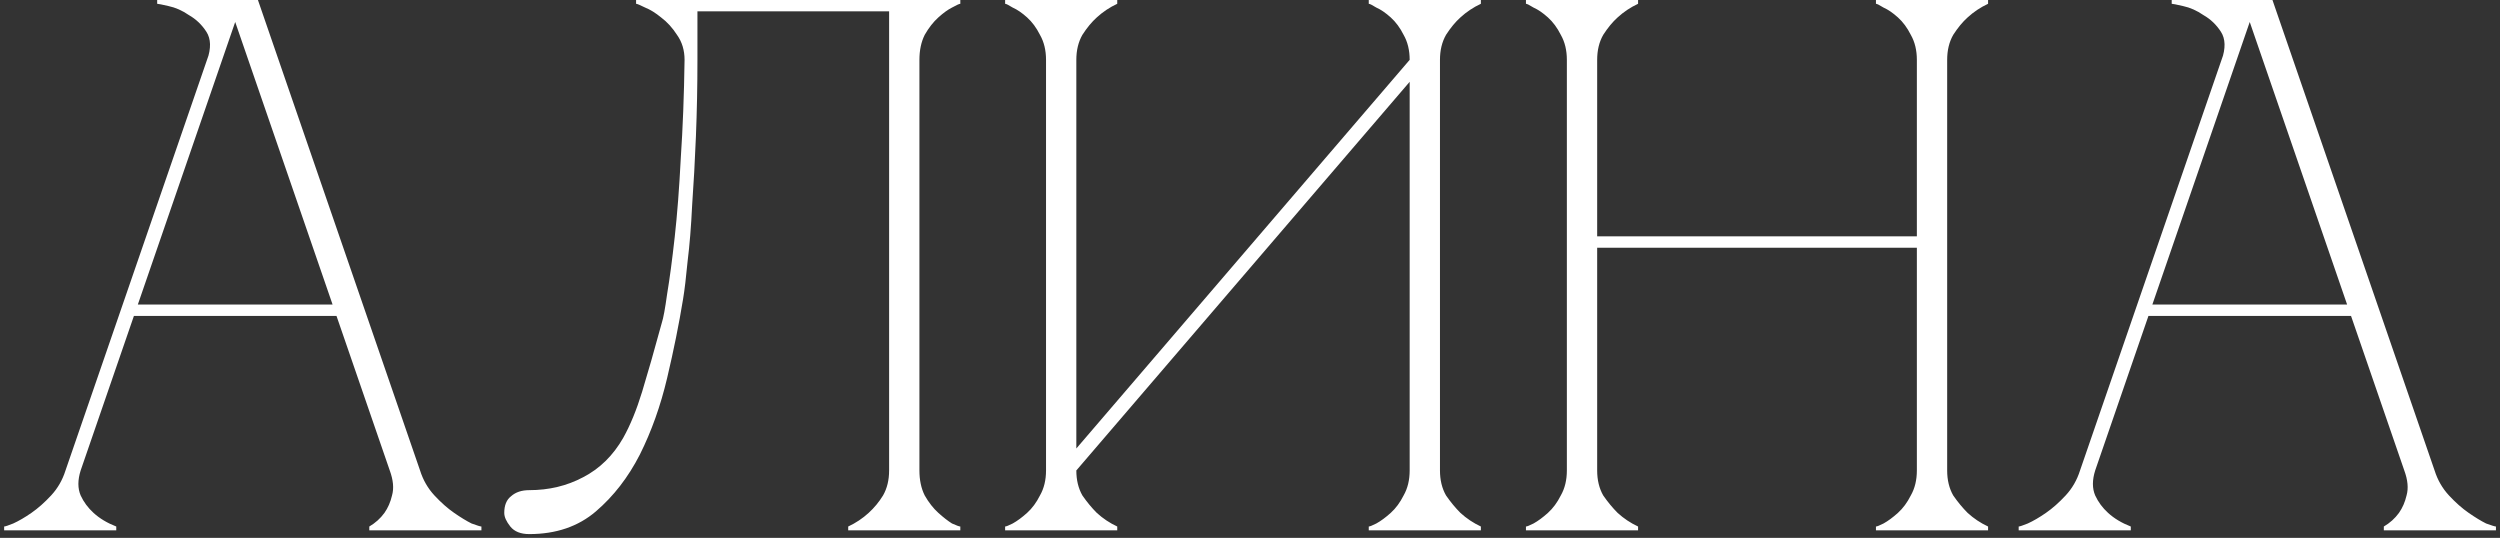 <?xml version="1.0" encoding="UTF-8"?> <svg xmlns="http://www.w3.org/2000/svg" width="330" height="71" viewBox="0 0 330 71" fill="none"><rect x="0" y="0" width="330" height="71" fill="#333333" stroke="none"/><path d="M30.047 -4.76837e-06H34.047L55.447 62.1H51.447L30.047 -4.76837e-06ZM8.647 62.1L30.047 -4.76837e-06H32.047L10.647 62.1H8.647ZM10.647 62.1C10.247 63.367 10.247 64.467 10.647 65.4C11.047 66.267 11.614 67.033 12.347 67.7C13.147 68.433 14.147 69.033 15.347 69.5V70H0.547V69.5C0.68 69.5 1.08 69.367 1.747 69.1C2.48 68.767 3.28 68.3 4.147 67.7C5.014 67.1 5.88 66.333 6.747 65.4C7.614 64.467 8.247 63.367 8.647 62.1H10.647ZM55.447 62.1C55.847 63.367 56.48 64.467 57.347 65.4C58.214 66.333 59.08 67.1 59.947 67.7C60.813 68.3 61.58 68.767 62.247 69.1C62.98 69.367 63.413 69.5 63.547 69.5V70H48.747V69.5C49.547 69.033 50.214 68.433 50.747 67.7C51.214 67.033 51.547 66.267 51.747 65.4C52.014 64.467 51.913 63.367 51.447 62.1H55.447ZM17.247 40.2H44.747V41.7H17.247V40.2ZM27.347 7.9C27.88 6.367 27.847 5.133 27.247 4.2C26.647 3.267 25.88 2.533 24.947 2C24.08 1.4 23.18 1 22.247 0.8C21.38 0.6 20.88 0.5 20.747 0.5V-4.76837e-06H32.047L27.347 7.9ZM69.862 70.5C68.729 70.5 67.896 70.167 67.362 69.5C66.829 68.833 66.562 68.233 66.562 67.7C66.562 66.7 66.862 65.967 67.463 65.5C68.062 64.967 68.862 64.7 69.862 64.7C72.463 64.7 74.829 64.133 76.963 63C79.162 61.867 80.929 60.133 82.263 57.8C83.196 56.133 84.029 54.1 84.763 51.7C85.496 49.3 86.362 46.267 87.362 42.6C87.562 42 87.796 40.733 88.062 38.8C88.396 36.8 88.729 34.3 89.062 31.3C89.396 28.3 89.662 24.833 89.862 20.9C90.129 16.9 90.296 12.567 90.362 7.9C90.362 6.633 90.029 5.533 89.362 4.6C88.763 3.667 88.062 2.9 87.263 2.3C86.529 1.7 85.829 1.267 85.162 1C84.496 0.667 84.096 0.5 83.963 0.5V-4.76837e-06H126.763V0.5C126.629 0.5 126.263 0.667 125.663 1C125.129 1.267 124.529 1.7 123.863 2.3C123.196 2.9 122.596 3.667 122.063 4.6C121.596 5.533 121.363 6.633 121.363 7.9V62.1C121.363 63.367 121.596 64.467 122.063 65.4C122.596 66.333 123.196 67.1 123.863 67.7C124.529 68.3 125.129 68.767 125.663 69.1C126.263 69.367 126.629 69.5 126.763 69.5V70H111.963V69.5C112.963 69.033 113.863 68.433 114.663 67.7C115.396 67.033 116.029 66.267 116.562 65.4C117.096 64.467 117.363 63.367 117.363 62.1V1.5H92.062V7.9C92.062 11.3 91.996 14.667 91.862 18C91.729 21.267 91.562 24.3 91.362 27.1C91.229 29.9 91.029 32.367 90.763 34.5C90.562 36.633 90.362 38.3 90.162 39.5C89.629 42.767 88.929 46.233 88.062 49.9C87.196 53.567 85.996 56.933 84.463 60C82.929 63 80.996 65.5 78.662 67.5C76.329 69.5 73.396 70.5 69.862 70.5ZM190.076 62.1C190.076 63.367 190.342 64.467 190.876 65.4C191.476 66.267 192.109 67.033 192.776 67.7C193.576 68.433 194.476 69.033 195.476 69.5V70H180.676V69.5C180.809 69.5 181.142 69.367 181.676 69.1C182.276 68.767 182.909 68.3 183.576 67.7C184.242 67.1 184.809 66.333 185.276 65.4C185.809 64.467 186.076 63.367 186.076 62.1V10.8L142.076 62.1C142.076 63.367 142.342 64.467 142.876 65.4C143.476 66.267 144.109 67.033 144.776 67.7C145.576 68.433 146.476 69.033 147.476 69.5V70H132.676V69.5C132.809 69.5 133.142 69.367 133.676 69.1C134.276 68.767 134.909 68.3 135.576 67.7C136.242 67.1 136.809 66.333 137.276 65.4C137.809 64.467 138.076 63.367 138.076 62.1V7.9C138.076 6.633 137.809 5.533 137.276 4.6C136.809 3.667 136.242 2.9 135.576 2.3C134.909 1.7 134.276 1.267 133.676 1C133.142 0.667 132.809 0.5 132.676 0.5V-4.76837e-06H147.476V0.5C146.476 0.967 145.576 1.567 144.776 2.3C144.109 2.9 143.476 3.667 142.876 4.6C142.342 5.533 142.076 6.633 142.076 7.9V59.2L186.076 7.9C186.076 6.633 185.809 5.533 185.276 4.6C184.809 3.667 184.242 2.9 183.576 2.3C182.909 1.7 182.276 1.267 181.676 1C181.142 0.667 180.809 0.5 180.676 0.5V-4.76837e-06H195.476V0.5C194.476 0.967 193.576 1.567 192.776 2.3C192.109 2.9 191.476 3.667 190.876 4.6C190.342 5.533 190.076 6.633 190.076 7.9V62.1ZM206.826 7.9C206.826 6.633 206.559 5.533 206.026 4.6C205.559 3.667 204.992 2.9 204.326 2.3C203.659 1.7 203.026 1.267 202.426 1C201.892 0.667 201.559 0.5 201.426 0.5V-4.76837e-06H216.226V0.5C215.226 0.967 214.326 1.567 213.526 2.3C212.859 2.9 212.226 3.667 211.626 4.6C211.092 5.533 210.826 6.633 210.826 7.9V31.2H253.026V7.9C253.026 6.633 252.759 5.533 252.226 4.6C251.759 3.667 251.192 2.9 250.526 2.3C249.859 1.7 249.226 1.267 248.626 1C248.092 0.667 247.759 0.5 247.626 0.5V-4.76837e-06H262.426V0.5C261.426 0.967 260.526 1.567 259.726 2.3C259.059 2.9 258.426 3.667 257.826 4.6C257.292 5.533 257.026 6.633 257.026 7.9V62.1C257.026 63.367 257.292 64.467 257.826 65.4C258.426 66.267 259.059 67.033 259.726 67.7C260.526 68.433 261.426 69.033 262.426 69.5V70H247.626V69.5C247.759 69.5 248.092 69.367 248.626 69.1C249.226 68.767 249.859 68.3 250.526 67.7C251.192 67.1 251.759 66.333 252.226 65.4C252.759 64.467 253.026 63.367 253.026 62.1V32.7H210.826V62.1C210.826 63.367 211.092 64.467 211.626 65.4C212.226 66.267 212.859 67.033 213.526 67.7C214.326 68.433 215.226 69.033 216.226 69.5V70H201.426V69.5C201.559 69.5 201.892 69.367 202.426 69.1C203.026 68.767 203.659 68.3 204.326 67.7C204.992 67.1 205.559 66.333 206.026 65.4C206.559 64.467 206.826 63.367 206.826 62.1V7.9ZM295.965 -4.76837e-06H299.965L321.365 62.1H317.365L295.965 -4.76837e-06ZM274.565 62.1L295.965 -4.76837e-06H297.965L276.565 62.1H274.565ZM276.565 62.1C276.165 63.367 276.165 64.467 276.565 65.4C276.965 66.267 277.532 67.033 278.265 67.7C279.065 68.433 280.065 69.033 281.265 69.5V70H266.465V69.5C266.598 69.5 266.998 69.367 267.665 69.1C268.398 68.767 269.198 68.3 270.065 67.7C270.932 67.1 271.798 66.333 272.665 65.4C273.532 64.467 274.165 63.367 274.565 62.1H276.565ZM321.365 62.1C321.765 63.367 322.398 64.467 323.265 65.4C324.132 66.333 324.998 67.1 325.865 67.7C326.732 68.3 327.498 68.767 328.165 69.1C328.898 69.367 329.332 69.5 329.465 69.5V70H314.665V69.5C315.465 69.033 316.132 68.433 316.665 67.7C317.132 67.033 317.465 66.267 317.665 65.4C317.932 64.467 317.832 63.367 317.365 62.1H321.365ZM283.165 40.2H310.665V41.7H283.165V40.2ZM293.265 7.9C293.798 6.367 293.765 5.133 293.165 4.2C292.565 3.267 291.798 2.533 290.865 2C289.998 1.4 289.098 1 288.165 0.8C287.298 0.6 286.798 0.5 286.665 0.5V-4.76837e-06H297.965L293.265 7.9Z" fill="white"></path></svg> 
